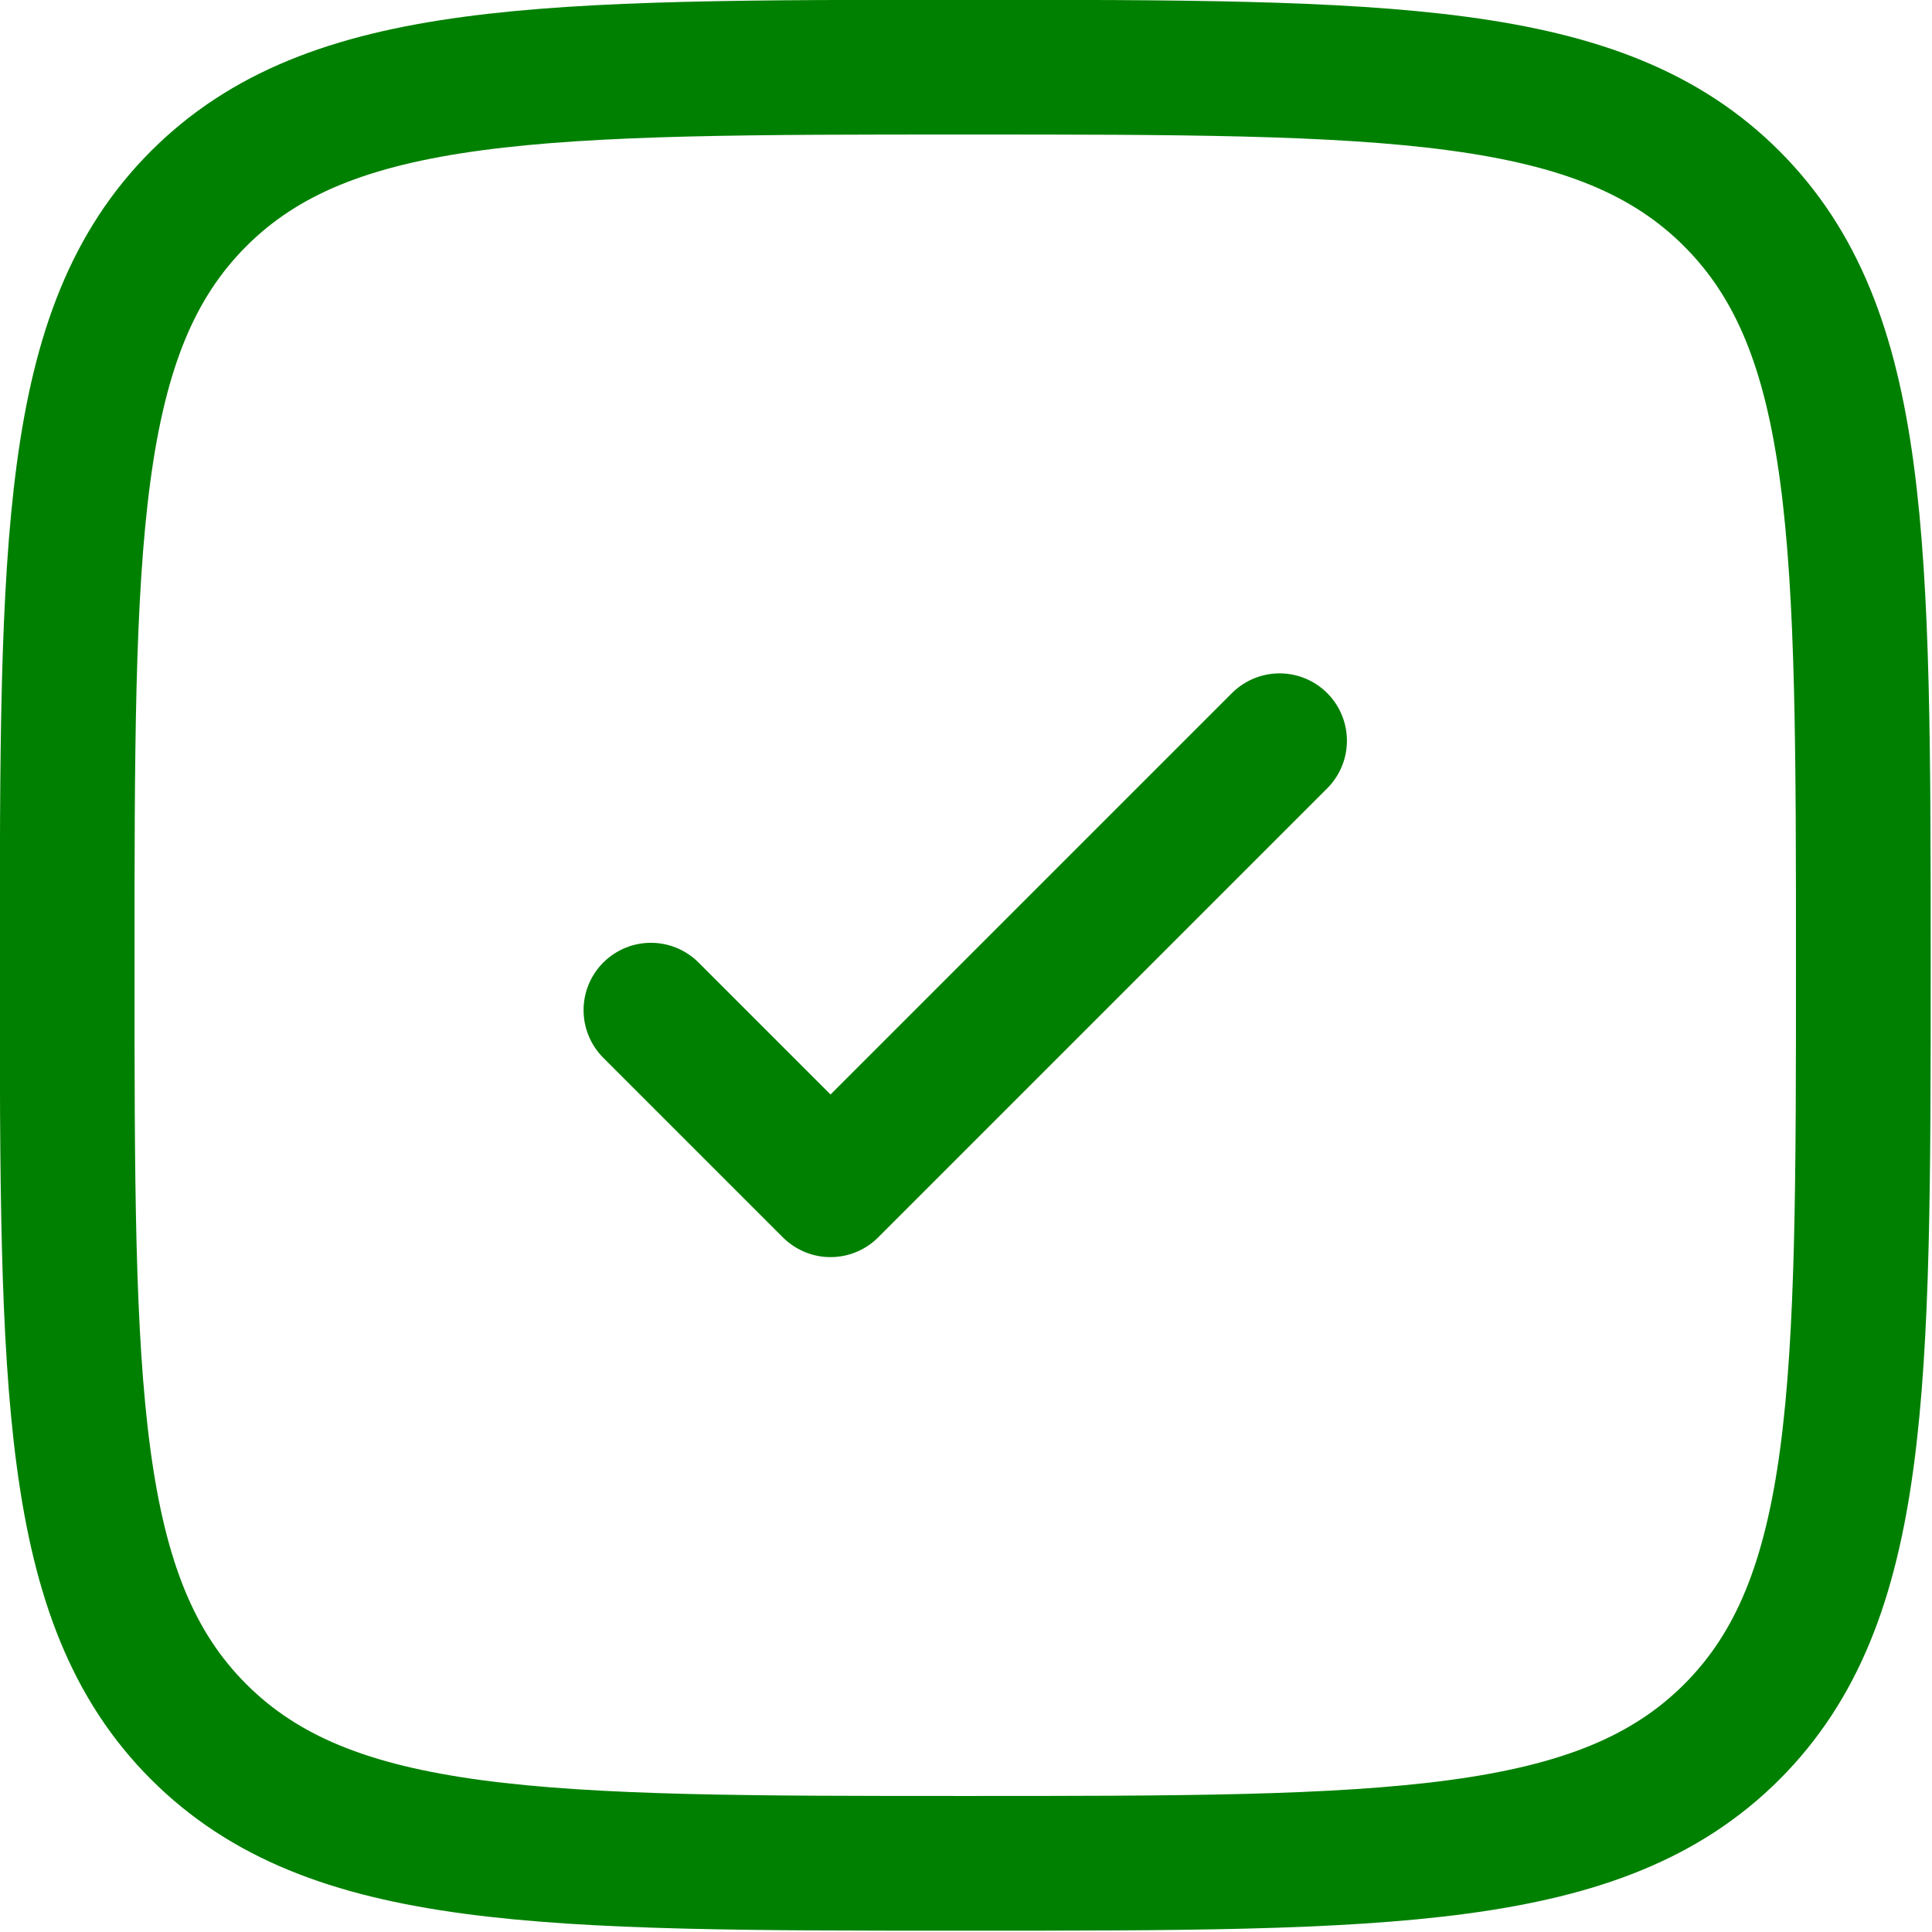 <?xml version="1.0" encoding="UTF-8" standalone="no"?>
<!-- Uploaded to: SVG Repo, www.svgrepo.com, Generator: SVG Repo Mixer Tools -->

<svg
   width="256"
   height="256"
   viewBox="0 0 7.68 7.68"
   fill="none"
   version="1.1"
   id="svg2"
   sodipodi:docname="a.svg"
   inkscape:version="1.3.2 (091e20e, 2023-11-25, custom)"
   xmlns:inkscape="http://www.inkscape.org/namespaces/inkscape"
   xmlns:sodipodi="http://sodipodi.sourceforge.net/DTD/sodipodi-0.dtd"
   xmlns="http://www.w3.org/2000/svg"
   xmlns:svg="http://www.w3.org/2000/svg">
  <defs
     id="defs2" />
  <sodipodi:namedview
     id="namedview2"
     pagecolor="#ffffff"
     bordercolor="#000000"
     borderopacity="0.25"
     inkscape:showpageshadow="2"
     inkscape:pageopacity="0.0"
     inkscape:pagecheckerboard="0"
     inkscape:deskcolor="#d1d1d1"
     inkscape:current-layer="svg2" />
  <g
     id="g1"
     style="fill:none;fill-opacity:1;stroke:#008000;stroke-opacity:1"
     transform="matrix(0.357,0,0,0.357,-0.447,-0.447)">
    <path
       d="M 2,12 C 2,7.286 2,4.929 3.464,3.464 4.929,2 7.286,2 12,2 16.714,2 19.071,2 20.535,3.464 22,4.929 22,7.286 22,12 c 0,4.714 0,7.071 -1.464,8.536 C 19.071,22 16.714,22 12,22 7.286,22 4.929,22 3.464,20.535 2,19.071 2,16.714 2,12 Z"
       stroke="#1C274C"
       stroke-width="1.5"
       id="path1"
       style="fill:none;fill-opacity:1;stroke:#008000;stroke-opacity:1" />
    <path
       d="m 8.5,12.5 2,2 5,-5"
       stroke="#1C274C"
       stroke-width="1.5"
       stroke-linecap="round"
       stroke-linejoin="round"
       id="path2"
       style="fill:none;fill-opacity:1;stroke:#008000;stroke-opacity:1" />
  </g>
</svg>
